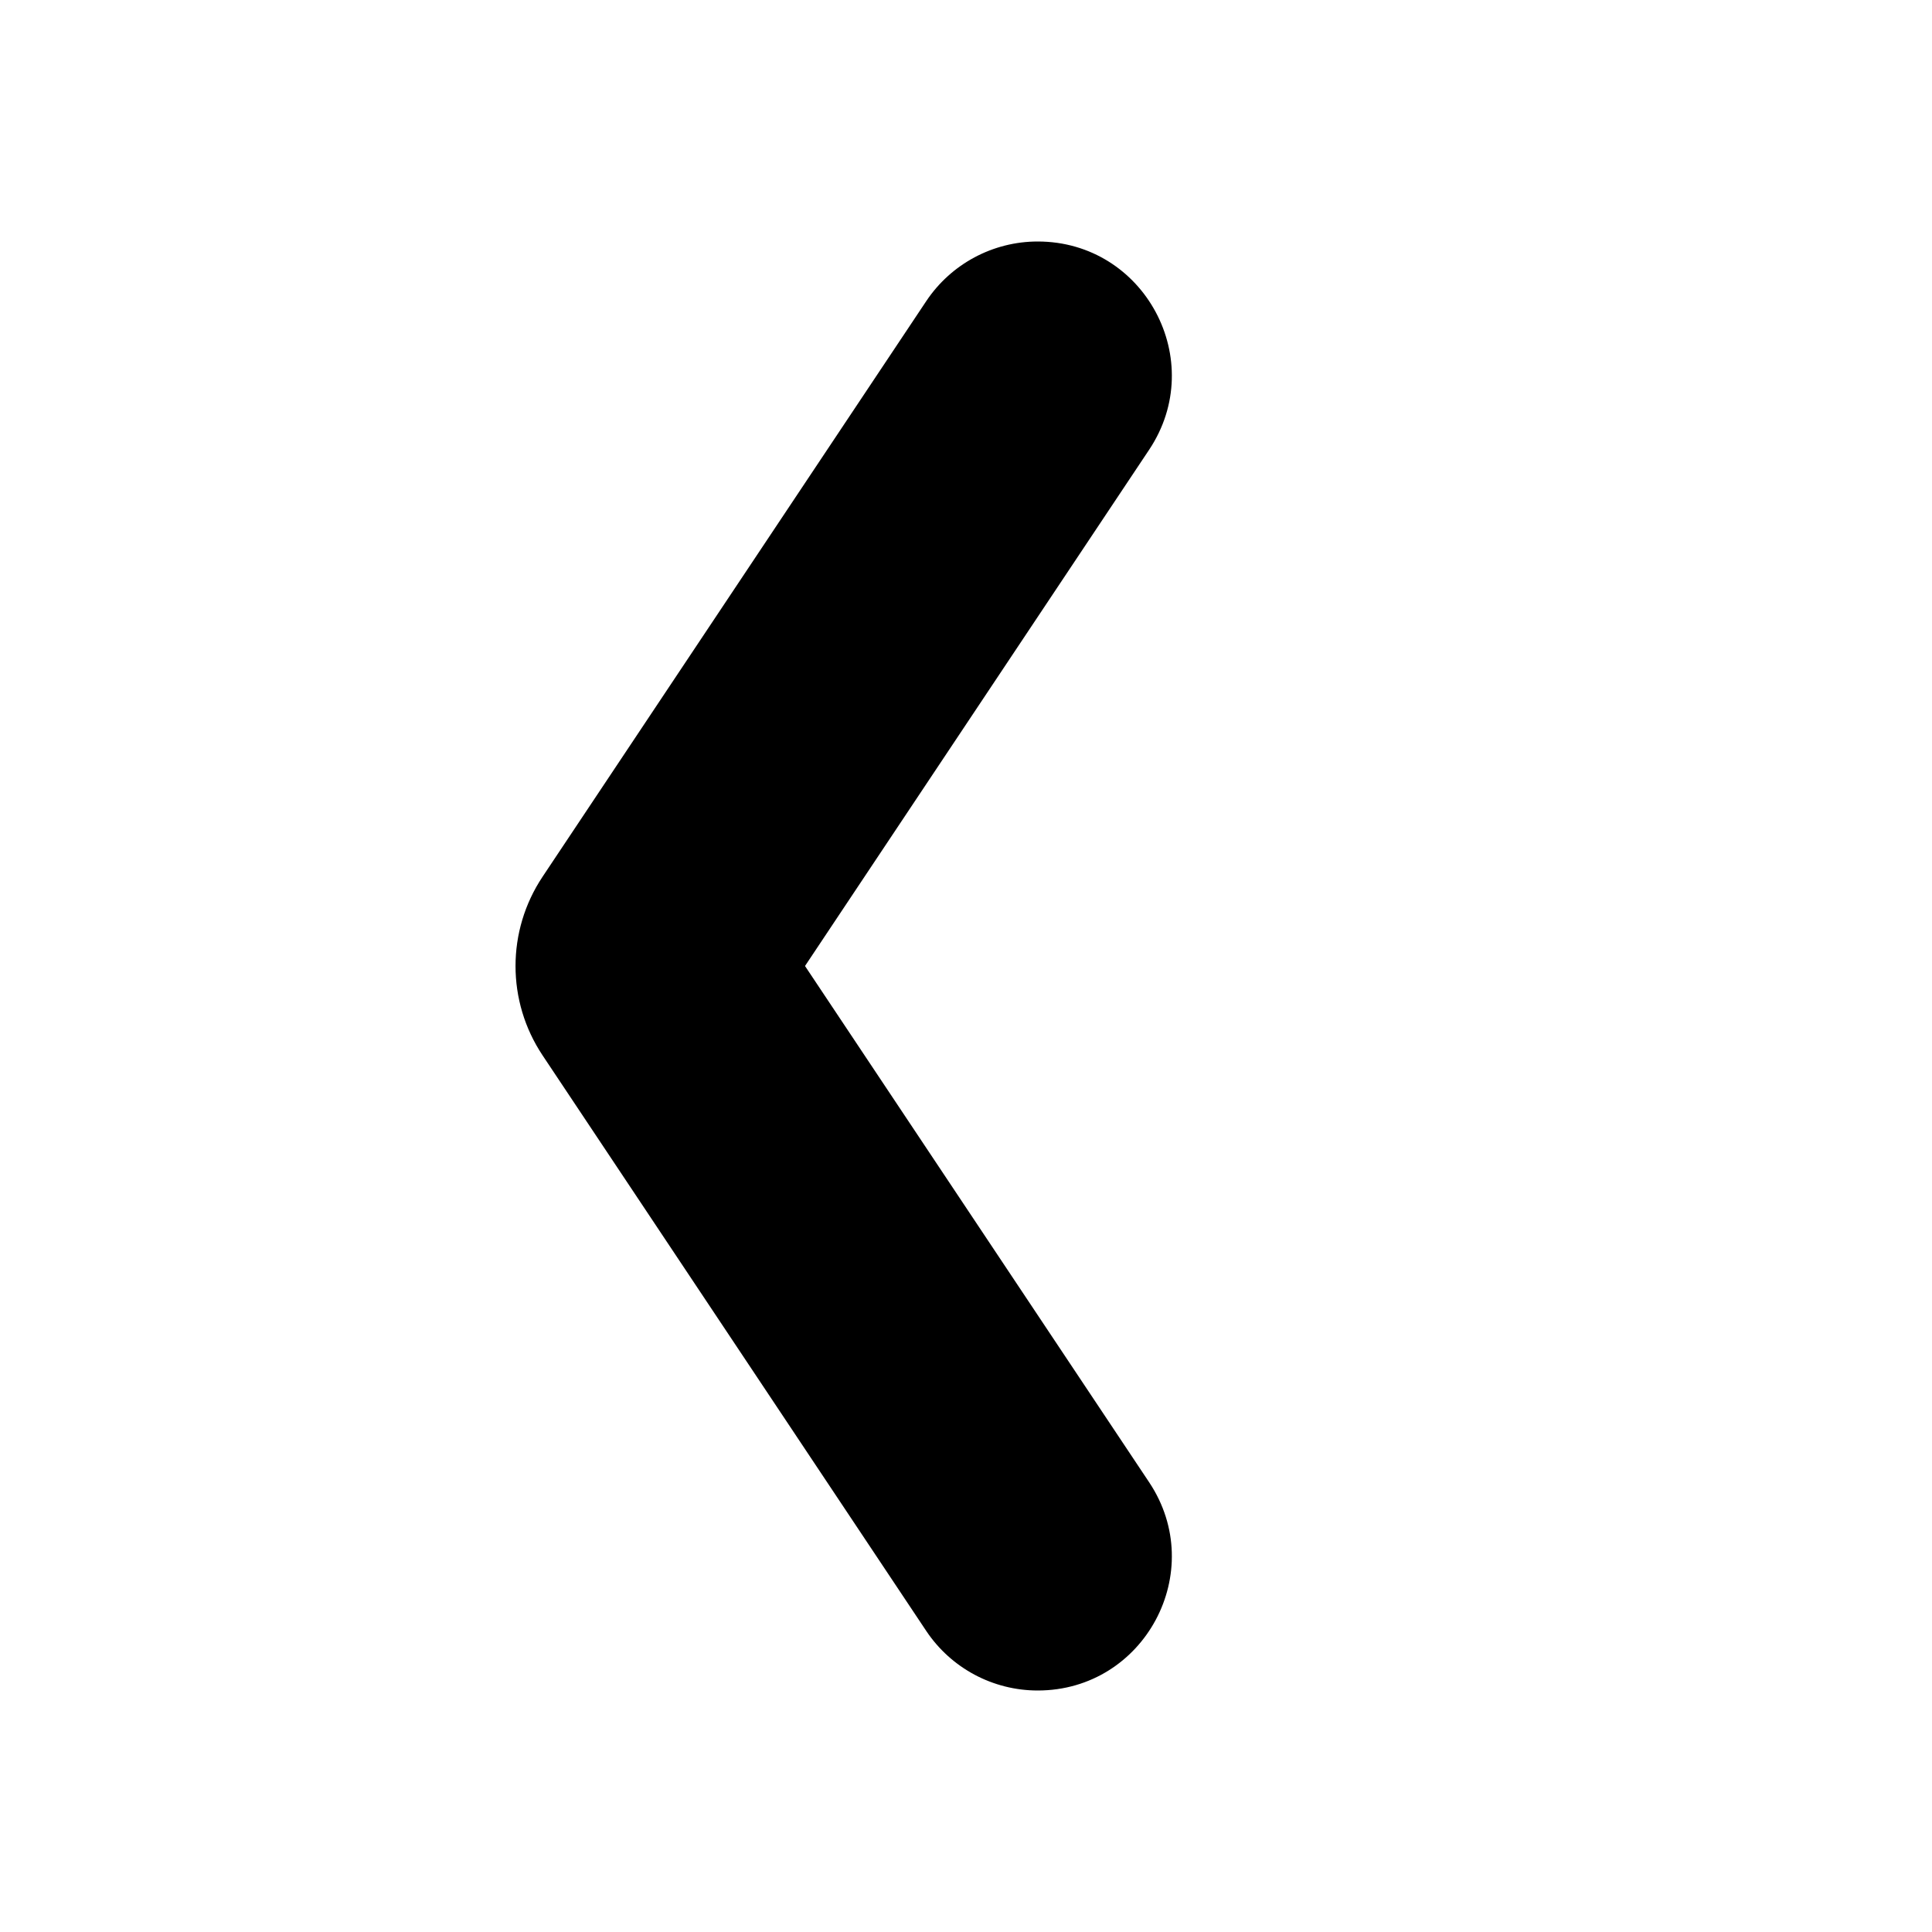 <?xml version="1.0" encoding="UTF-8" standalone="no"?>
<!DOCTYPE svg PUBLIC "-//W3C//DTD SVG 1.1//EN" "http://www.w3.org/Graphics/SVG/1.1/DTD/svg11.dtd">
<svg width="100%" height="100%" viewBox="0 0 172 172" version="1.1" xmlns="http://www.w3.org/2000/svg" xmlns:xlink="http://www.w3.org/1999/xlink" xml:space="preserve" xmlns:serif="http://www.serif.com/" style="fill-rule:evenodd;clip-rule:evenodd;stroke-linejoin:round;stroke-miterlimit:2;">
    <g>
        <rect x="0" y="0" width="172" height="172" style="fill:none;fill-rule:nonzero;"/>
        <g transform="matrix(-1,-1.22465e-16,1.22465e-16,-1,172,172)">
            <path d="M79.615,21.5C70.09,21.5 64.414,32.114 69.696,40.04L100.333,86L69.696,131.96C64.414,139.886 70.09,150.5 79.615,150.5C83.599,150.5 87.326,148.508 89.54,145.19L123.697,93.948C126.907,89.132 126.907,82.861 123.697,78.045L89.54,26.803C87.326,23.492 83.606,21.5 79.615,21.5Z" style="fill-rule:nonzero;"/>
        </g>
    </g>
</svg>

